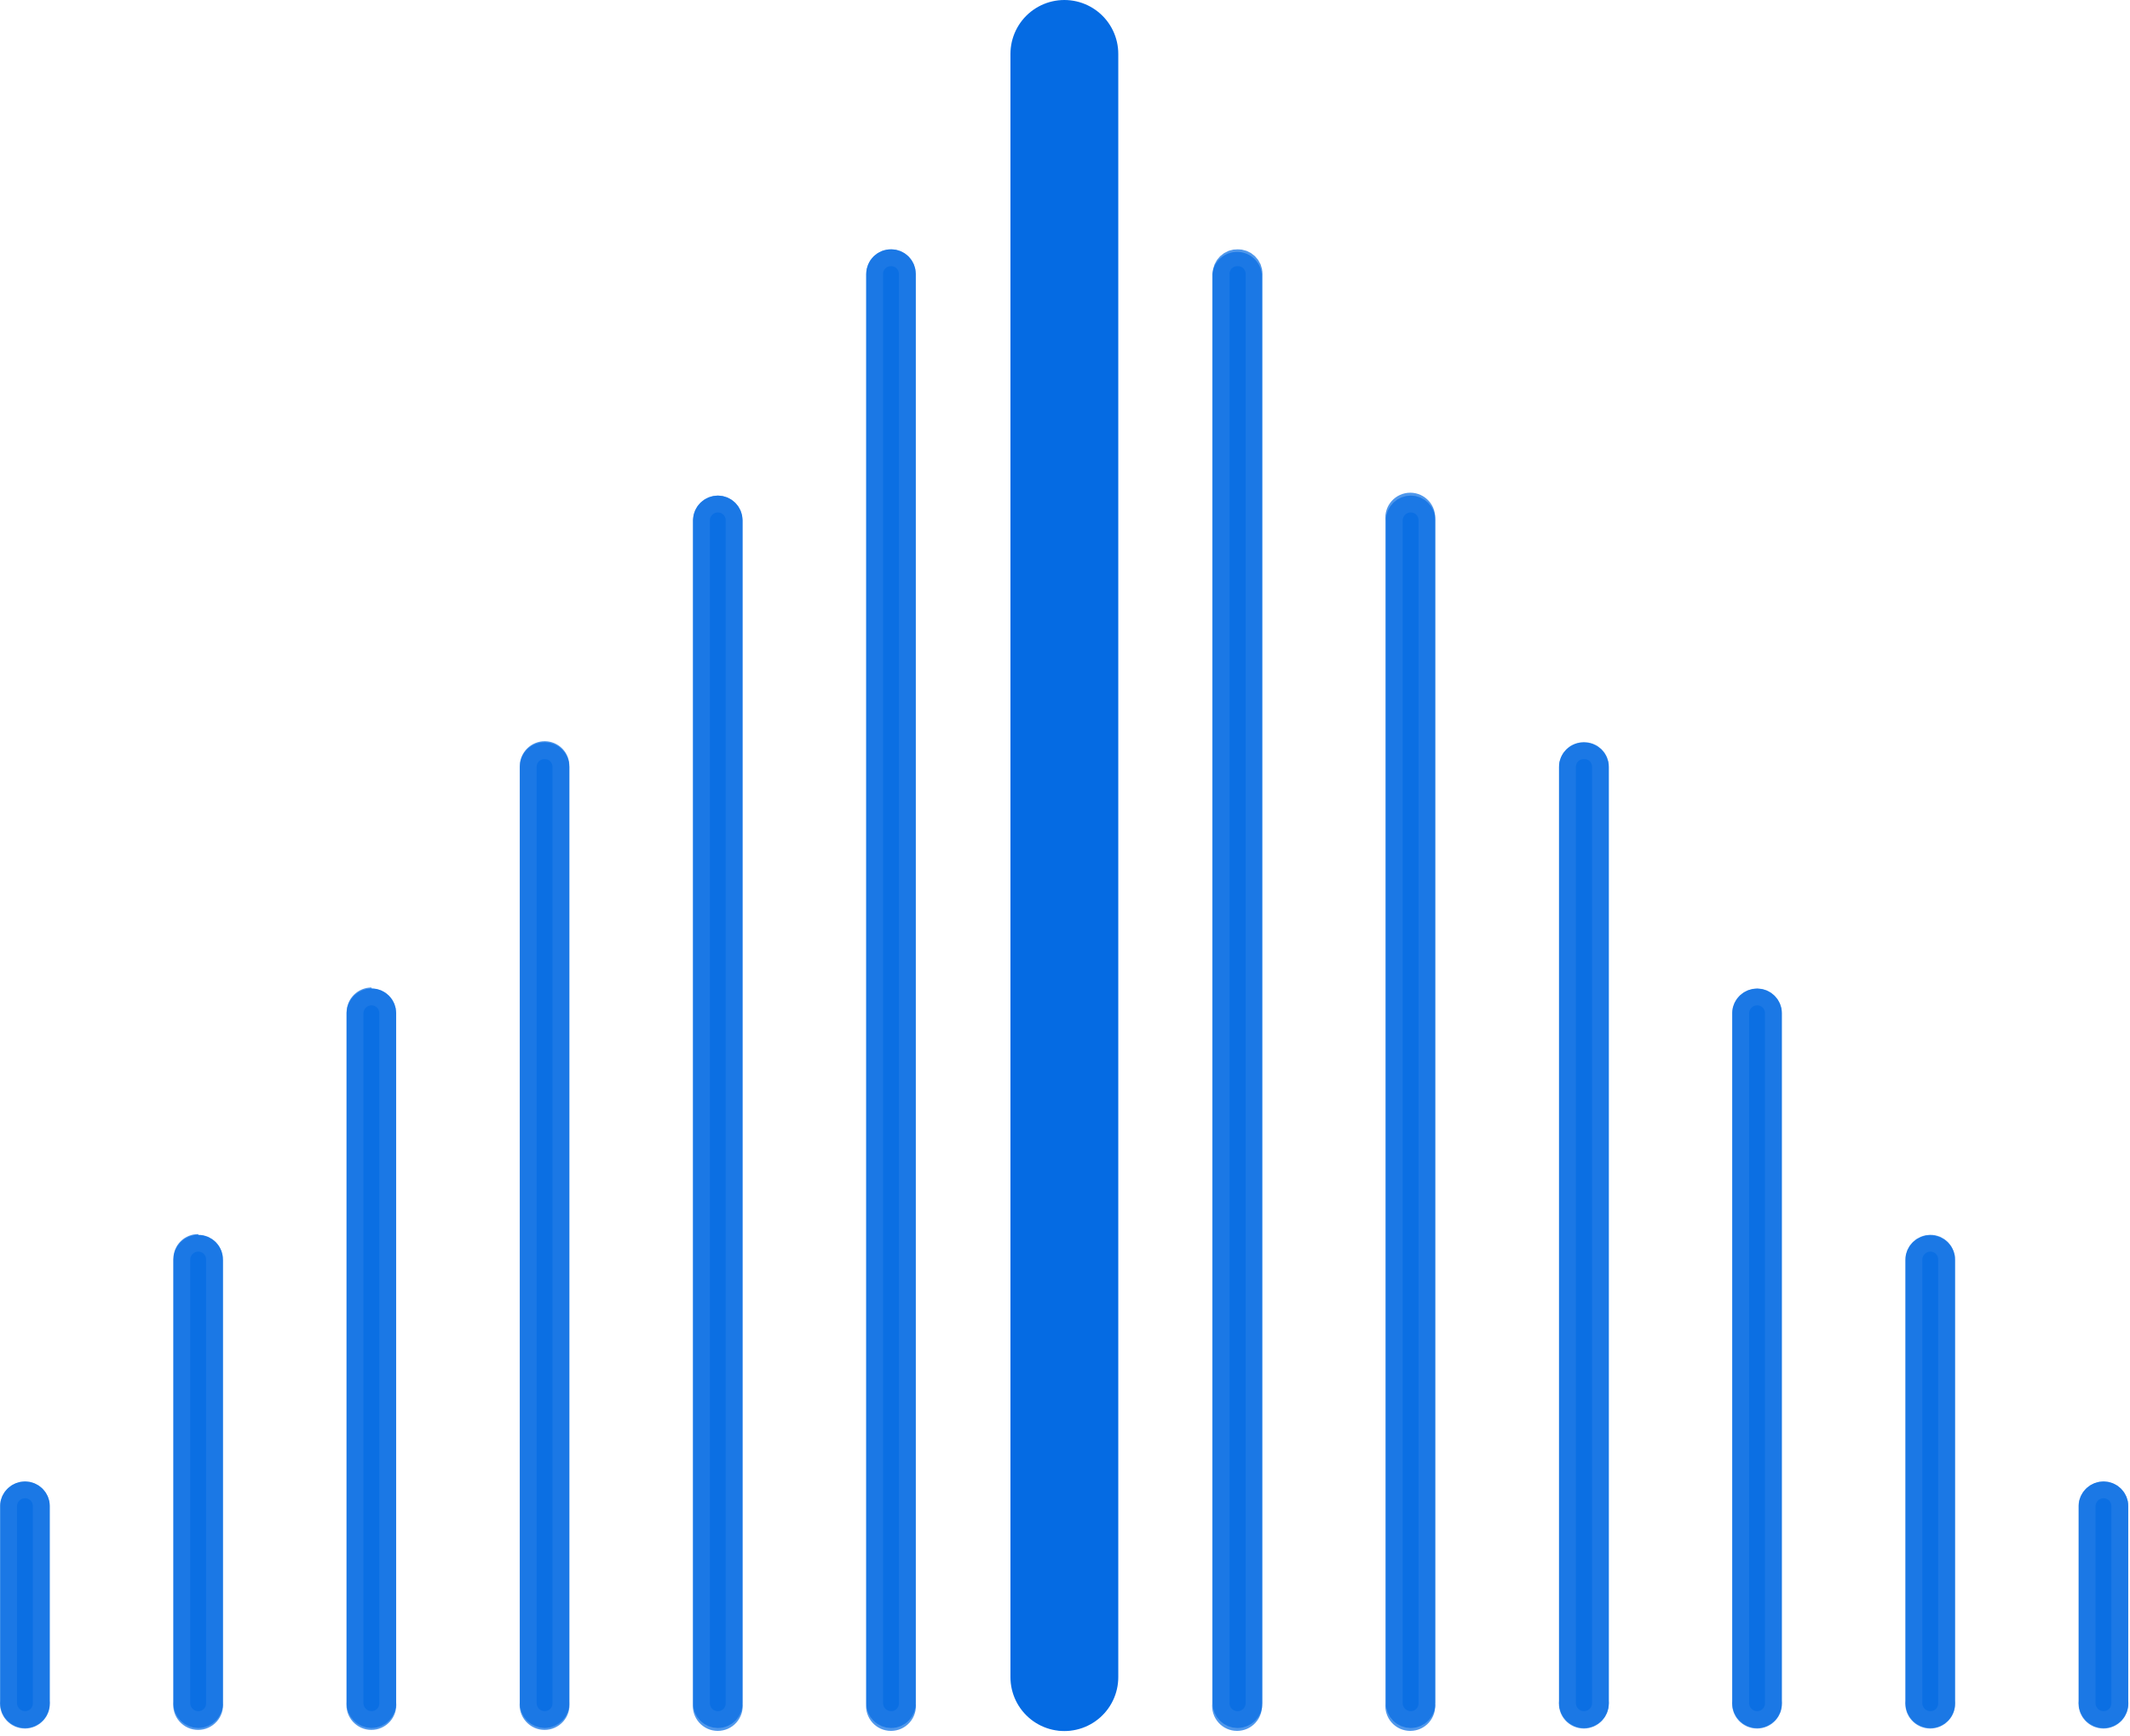 <svg width="211" height="172" viewBox="0 0 211 172" fill="none" xmlns="http://www.w3.org/2000/svg">
<path fill-rule="evenodd" clip-rule="evenodd" d="M105.437 0.267C104.782 0.267 104.153 0.527 103.69 0.991C103.227 1.454 102.966 2.082 102.966 2.737V168.745C102.926 169.091 102.959 169.442 103.064 169.775C103.169 170.107 103.343 170.414 103.575 170.674C103.806 170.935 104.091 171.143 104.409 171.286C104.727 171.428 105.071 171.502 105.42 171.502C105.769 171.502 106.113 171.428 106.431 171.286C106.749 171.143 107.034 170.935 107.265 170.674C107.497 170.414 107.671 170.107 107.776 169.775C107.881 169.442 107.914 169.091 107.873 168.745V2.737C107.874 2.088 107.618 1.465 107.162 1.002C106.706 0.54 106.086 0.276 105.437 0.267ZM88.278 24.703C87.629 24.702 87.006 24.958 86.543 25.414C86.081 25.87 85.817 26.49 85.808 27.139V168.745C85.768 169.091 85.801 169.442 85.906 169.775C86.011 170.107 86.185 170.414 86.416 170.674C86.648 170.935 86.932 171.143 87.25 171.286C87.569 171.428 87.913 171.502 88.262 171.502C88.61 171.502 88.955 171.428 89.273 171.286C89.591 171.143 89.875 170.935 90.107 170.674C90.339 170.414 90.513 170.107 90.618 169.775C90.722 169.442 90.756 169.091 90.715 168.745V27.139C90.715 26.493 90.458 25.873 90.001 25.416C89.544 24.959 88.925 24.703 88.278 24.703ZM71.12 49.105C70.465 49.105 69.837 49.365 69.373 49.828C68.91 50.291 68.65 50.92 68.65 51.575V168.745C68.609 169.091 68.643 169.442 68.748 169.775C68.852 170.107 69.026 170.414 69.258 170.674C69.49 170.935 69.774 171.143 70.092 171.286C70.41 171.428 70.755 171.502 71.103 171.502C71.452 171.502 71.797 171.428 72.115 171.286C72.433 171.143 72.717 170.935 72.949 170.674C73.18 170.414 73.354 170.107 73.459 169.775C73.564 169.442 73.597 169.091 73.557 168.745V51.575C73.557 50.925 73.301 50.302 72.845 49.84C72.389 49.378 71.769 49.114 71.12 49.105ZM53.962 73.44C53.312 73.44 52.689 73.696 52.227 74.152C51.764 74.608 51.5 75.228 51.492 75.877V168.645C51.451 168.991 51.484 169.342 51.589 169.675C51.694 170.007 51.868 170.314 52.1 170.574C52.332 170.834 52.616 171.043 52.934 171.186C53.252 171.328 53.597 171.402 53.945 171.402C54.294 171.402 54.638 171.328 54.956 171.186C55.274 171.043 55.559 170.834 55.791 170.574C56.022 170.314 56.196 170.007 56.301 169.675C56.406 169.342 56.439 168.991 56.399 168.645V75.977C56.412 75.649 56.359 75.321 56.243 75.014C56.126 74.706 55.949 74.426 55.721 74.189C55.494 73.952 55.221 73.763 54.918 73.635C54.616 73.506 54.291 73.44 53.962 73.44ZM36.804 97.842C36.154 97.842 35.531 98.098 35.068 98.554C34.606 99.01 34.342 99.63 34.333 100.279V168.645C34.293 168.991 34.326 169.342 34.431 169.675C34.536 170.007 34.71 170.314 34.941 170.574C35.173 170.834 35.458 171.043 35.776 171.186C36.094 171.328 36.438 171.402 36.787 171.402C37.135 171.402 37.48 171.328 37.798 171.186C38.116 171.043 38.4 170.834 38.632 170.574C38.864 170.314 39.038 170.007 39.143 169.675C39.248 169.342 39.281 168.991 39.24 168.645V100.379C39.24 99.733 38.984 99.113 38.527 98.656C38.07 98.199 37.45 97.942 36.804 97.942V97.842ZM19.645 122.278C19.322 122.273 19.002 122.333 18.703 122.454C18.403 122.574 18.13 122.753 17.901 122.98C17.671 123.206 17.488 123.476 17.364 123.774C17.239 124.072 17.175 124.392 17.175 124.715V168.645C17.134 168.991 17.168 169.342 17.273 169.675C17.377 170.007 17.551 170.314 17.783 170.574C18.015 170.834 18.299 171.043 18.617 171.186C18.935 171.328 19.28 171.402 19.628 171.402C19.977 171.402 20.322 171.328 20.64 171.186C20.958 171.043 21.242 170.834 21.474 170.574C21.706 170.314 21.88 170.007 21.984 169.675C22.089 169.342 22.123 168.991 22.082 168.645V124.815C22.082 124.495 22.019 124.178 21.897 123.882C21.774 123.587 21.595 123.318 21.368 123.092C21.142 122.865 20.873 122.686 20.578 122.563C20.282 122.441 19.965 122.378 19.645 122.378V122.278ZM0.017 148.983C0.087 148.382 0.376 147.827 0.828 147.425C1.28 147.022 1.865 146.8 2.47 146.8C3.076 146.8 3.66 147.022 4.113 147.425C4.565 147.827 4.854 148.382 4.924 148.983V168.512C4.964 168.858 4.931 169.209 4.826 169.541C4.721 169.874 4.547 170.18 4.316 170.441C4.084 170.701 3.8 170.909 3.482 171.052C3.164 171.195 2.819 171.269 2.47 171.269C2.122 171.269 1.777 171.195 1.459 171.052C1.141 170.909 0.857 170.701 0.625 170.441C0.393 170.18 0.219 169.874 0.114 169.541C0.01 169.209 -0.024 168.858 0.017 168.512V148.983ZM210.823 148.983C210.753 148.382 210.464 147.827 210.012 147.425C209.56 147.022 208.975 146.8 208.37 146.8C207.764 146.8 207.18 147.022 206.727 147.425C206.275 147.827 205.986 148.382 205.916 148.983V168.512C205.876 168.858 205.909 169.209 206.014 169.541C206.119 169.874 206.293 170.18 206.524 170.441C206.756 170.701 207.04 170.909 207.358 171.052C207.676 171.195 208.021 171.269 208.37 171.269C208.718 171.269 209.063 171.195 209.381 171.052C209.699 170.909 209.983 170.701 210.215 170.441C210.447 170.18 210.621 169.874 210.726 169.541C210.831 169.209 210.864 168.858 210.823 168.512V148.983ZM193.665 124.581C193.595 123.98 193.306 123.425 192.854 123.022C192.401 122.62 191.817 122.397 191.211 122.397C190.606 122.397 190.022 122.62 189.569 123.022C189.117 123.425 188.828 123.98 188.758 124.581V168.512C188.717 168.858 188.751 169.209 188.855 169.541C188.96 169.874 189.134 170.18 189.366 170.441C189.598 170.701 189.882 170.909 190.2 171.052C190.518 171.195 190.863 171.269 191.211 171.269C191.56 171.269 191.905 171.195 192.223 171.052C192.541 170.909 192.825 170.701 193.057 170.441C193.289 170.18 193.463 169.874 193.567 169.541C193.672 169.209 193.705 168.858 193.665 168.512V124.581ZM176.507 100.146C176.436 99.544 176.148 98.989 175.695 98.587C175.243 98.184 174.659 97.962 174.053 97.962C173.448 97.962 172.863 98.184 172.411 98.587C171.959 98.989 171.67 99.544 171.6 100.146V168.512C171.559 168.858 171.592 169.209 171.697 169.541C171.802 169.874 171.976 170.18 172.208 170.441C172.439 170.701 172.724 170.909 173.042 171.052C173.36 171.195 173.704 171.269 174.053 171.269C174.402 171.269 174.746 171.195 175.064 171.052C175.383 170.909 175.667 170.701 175.898 170.441C176.13 170.18 176.304 169.874 176.409 169.541C176.514 169.209 176.547 168.858 176.507 168.512V100.146ZM159.348 75.743C159.278 75.142 158.989 74.587 158.537 74.185C158.085 73.782 157.5 73.56 156.895 73.56C156.289 73.56 155.705 73.782 155.253 74.185C154.8 74.587 154.512 75.142 154.441 75.743V168.512C154.401 168.858 154.434 169.209 154.539 169.541C154.644 169.874 154.818 170.18 155.049 170.441C155.281 170.701 155.566 170.909 155.884 171.052C156.202 171.195 156.546 171.269 156.895 171.269C157.243 171.269 157.588 171.195 157.906 171.052C158.224 170.909 158.508 170.701 158.74 170.441C158.972 170.18 159.146 169.874 159.251 169.541C159.356 169.209 159.389 168.858 159.348 168.512V75.743ZM142.157 51.575C142.197 51.229 142.164 50.878 142.059 50.545C141.954 50.213 141.78 49.906 141.549 49.646C141.317 49.386 141.032 49.177 140.714 49.035C140.396 48.892 140.052 48.818 139.703 48.818C139.355 48.818 139.01 48.892 138.692 49.035C138.374 49.177 138.09 49.386 137.858 49.646C137.626 49.906 137.452 50.213 137.347 50.545C137.242 50.878 137.209 51.229 137.25 51.575V168.745C137.209 169.091 137.242 169.442 137.347 169.775C137.452 170.107 137.626 170.414 137.858 170.674C138.09 170.935 138.374 171.143 138.692 171.286C139.01 171.428 139.355 171.502 139.703 171.502C140.052 171.502 140.396 171.428 140.714 171.286C141.032 171.143 141.317 170.935 141.549 170.674C141.78 170.414 141.954 170.107 142.059 169.775C142.164 169.442 142.197 169.091 142.157 168.745V51.575ZM124.998 27.139C124.928 26.538 124.639 25.983 124.187 25.581C123.735 25.178 123.15 24.956 122.545 24.956C121.939 24.956 121.355 25.178 120.903 25.581C120.45 25.983 120.162 26.538 120.091 27.139V168.745C120.051 169.091 120.084 169.442 120.189 169.775C120.294 170.107 120.468 170.414 120.7 170.674C120.931 170.935 121.216 171.143 121.534 171.286C121.852 171.428 122.196 171.502 122.545 171.502C122.893 171.502 123.238 171.428 123.556 171.286C123.874 171.143 124.158 170.935 124.39 170.674C124.622 170.414 124.796 170.107 124.901 169.775C125.006 169.442 125.039 169.091 124.998 168.745V27.139Z" fill="#056BE3" fill-opacity="0.7"/>
<path d="M2.487 148.449C2.691 148.449 2.886 148.53 3.03 148.674C3.174 148.818 3.255 149.013 3.255 149.217V168.745C3.259 168.849 3.243 168.952 3.206 169.049C3.17 169.146 3.114 169.235 3.042 169.31C2.97 169.385 2.884 169.444 2.789 169.485C2.693 169.526 2.591 169.547 2.487 169.546C2.274 169.546 2.071 169.462 1.921 169.312C1.77 169.161 1.686 168.958 1.686 168.745V149.217C1.694 149.01 1.783 148.815 1.932 148.672C2.081 148.529 2.28 148.449 2.487 148.449ZM19.645 124.014C19.749 124.013 19.852 124.034 19.947 124.075C20.042 124.116 20.128 124.175 20.2 124.25C20.272 124.325 20.328 124.414 20.364 124.511C20.401 124.608 20.418 124.711 20.413 124.815V168.745C20.418 168.849 20.401 168.952 20.364 169.049C20.328 169.146 20.272 169.235 20.2 169.31C20.128 169.385 20.042 169.444 19.947 169.485C19.852 169.526 19.749 169.547 19.645 169.546C19.433 169.546 19.229 169.462 19.079 169.312C18.929 169.161 18.844 168.958 18.844 168.745V124.815C18.844 124.602 18.929 124.399 19.079 124.248C19.229 124.098 19.433 124.014 19.645 124.014ZM36.804 99.611C37.007 99.611 37.203 99.692 37.347 99.836C37.491 99.98 37.571 100.176 37.571 100.379V168.745C37.576 168.849 37.559 168.952 37.523 169.049C37.486 169.146 37.43 169.235 37.359 169.31C37.287 169.385 37.201 169.444 37.105 169.485C37.01 169.526 36.907 169.547 36.804 169.546C36.591 169.546 36.387 169.462 36.237 169.312C36.087 169.161 36.002 168.958 36.002 168.745V100.379C36.011 100.173 36.099 99.977 36.249 99.834C36.398 99.691 36.597 99.611 36.804 99.611ZM53.962 75.209C54.063 75.209 54.163 75.229 54.256 75.268C54.349 75.306 54.433 75.363 54.505 75.434C54.576 75.505 54.633 75.59 54.671 75.683C54.71 75.776 54.73 75.876 54.73 75.977V168.745C54.734 168.849 54.718 168.952 54.681 169.049C54.645 169.146 54.589 169.235 54.517 169.31C54.445 169.385 54.359 169.444 54.264 169.485C54.168 169.526 54.066 169.547 53.962 169.546C53.749 169.546 53.545 169.462 53.395 169.312C53.245 169.161 53.161 168.958 53.161 168.745V75.977C53.161 75.873 53.181 75.771 53.222 75.675C53.263 75.58 53.322 75.494 53.397 75.422C53.472 75.35 53.561 75.294 53.658 75.258C53.755 75.221 53.858 75.205 53.962 75.209ZM71.12 50.774C71.324 50.774 71.519 50.855 71.663 50.999C71.807 51.143 71.888 51.338 71.888 51.541V168.745C71.892 168.849 71.876 168.952 71.839 169.049C71.803 169.146 71.747 169.235 71.675 169.31C71.603 169.385 71.517 169.444 71.422 169.485C71.326 169.526 71.224 169.547 71.12 169.546C70.908 169.546 70.704 169.462 70.554 169.312C70.403 169.161 70.319 168.958 70.319 168.745V51.541C70.328 51.335 70.416 51.14 70.565 50.996C70.714 50.853 70.913 50.774 71.12 50.774ZM88.278 26.372C88.482 26.372 88.677 26.453 88.821 26.596C88.965 26.74 89.046 26.936 89.046 27.139V168.745C89.051 168.849 89.034 168.952 88.998 169.049C88.961 169.146 88.905 169.235 88.833 169.31C88.762 169.385 88.675 169.444 88.58 169.485C88.485 169.526 88.382 169.547 88.278 169.546C88.066 169.546 87.862 169.462 87.712 169.312C87.562 169.161 87.477 168.958 87.477 168.745V27.139C87.477 27.036 87.498 26.933 87.539 26.838C87.579 26.742 87.639 26.656 87.714 26.584C87.789 26.513 87.877 26.457 87.974 26.42C88.071 26.384 88.175 26.367 88.278 26.372ZM105.437 1.936C105.649 1.936 105.853 2.02 106.003 2.171C106.153 2.321 106.238 2.525 106.238 2.737V168.745C106.238 168.958 106.153 169.161 106.003 169.312C105.853 169.462 105.649 169.546 105.437 169.546C105.224 169.546 105.021 169.462 104.87 169.312C104.72 169.161 104.636 168.958 104.636 168.745V2.737C104.636 2.525 104.72 2.321 104.87 2.171C105.021 2.02 105.224 1.936 105.437 1.936ZM122.595 26.372C122.699 26.367 122.802 26.384 122.899 26.42C122.996 26.457 123.085 26.513 123.16 26.584C123.234 26.656 123.294 26.742 123.335 26.838C123.375 26.933 123.396 27.036 123.396 27.139V168.745C123.396 168.958 123.312 169.161 123.161 169.312C123.011 169.462 122.808 169.546 122.595 169.546C122.383 169.546 122.179 169.462 122.028 169.312C121.878 169.161 121.794 168.958 121.794 168.745V27.139C121.794 27.036 121.815 26.933 121.855 26.838C121.896 26.742 121.956 26.656 122.03 26.584C122.105 26.513 122.194 26.457 122.291 26.42C122.388 26.384 122.491 26.367 122.595 26.372ZM139.753 50.774C139.957 50.774 140.152 50.855 140.296 50.999C140.44 51.143 140.521 51.338 140.521 51.541V168.745C140.526 168.849 140.509 168.952 140.472 169.049C140.436 169.146 140.38 169.235 140.308 169.31C140.237 169.385 140.15 169.444 140.055 169.485C139.96 169.526 139.857 169.547 139.753 169.546C139.541 169.546 139.337 169.462 139.187 169.312C139.036 169.161 138.952 168.958 138.952 168.745V51.541C138.961 51.335 139.049 51.14 139.198 50.996C139.347 50.853 139.547 50.774 139.753 50.774ZM156.911 75.209C157.015 75.205 157.119 75.221 157.216 75.258C157.313 75.294 157.401 75.35 157.476 75.422C157.551 75.494 157.611 75.58 157.651 75.675C157.692 75.771 157.713 75.873 157.713 75.977V168.745C157.713 168.958 157.628 169.161 157.478 169.312C157.328 169.462 157.124 169.546 156.911 169.546C156.699 169.546 156.495 169.462 156.345 169.312C156.195 169.161 156.11 168.958 156.11 168.745V75.977C156.11 75.873 156.131 75.771 156.172 75.675C156.213 75.58 156.272 75.494 156.347 75.422C156.422 75.35 156.51 75.294 156.608 75.258C156.705 75.221 156.808 75.205 156.911 75.209ZM174.07 99.611C174.273 99.611 174.469 99.692 174.613 99.836C174.757 99.98 174.838 100.176 174.838 100.379V168.745C174.842 168.849 174.826 168.952 174.789 169.049C174.752 169.146 174.697 169.235 174.625 169.31C174.553 169.385 174.467 169.444 174.372 169.485C174.276 169.526 174.174 169.547 174.07 169.546C173.857 169.546 173.654 169.462 173.503 169.312C173.353 169.161 173.269 168.958 173.269 168.745V100.379C173.277 100.173 173.365 99.977 173.515 99.834C173.664 99.691 173.863 99.611 174.07 99.611ZM191.228 124.014C191.332 124.013 191.435 124.034 191.53 124.075C191.625 124.116 191.711 124.175 191.783 124.25C191.855 124.325 191.911 124.414 191.947 124.511C191.984 124.608 192 124.711 191.996 124.815V168.745C192 168.849 191.984 168.952 191.947 169.049C191.911 169.146 191.855 169.235 191.783 169.31C191.711 169.385 191.625 169.444 191.53 169.485C191.435 169.526 191.332 169.547 191.228 169.546C191.016 169.546 190.812 169.462 190.662 169.312C190.511 169.161 190.427 168.958 190.427 168.745V124.815C190.427 124.71 190.448 124.605 190.488 124.508C190.528 124.411 190.587 124.323 190.662 124.248C190.736 124.174 190.824 124.115 190.922 124.075C191.019 124.034 191.123 124.014 191.228 124.014ZM208.386 148.449C208.59 148.449 208.785 148.53 208.929 148.674C209.073 148.818 209.154 149.013 209.154 149.217V168.745C209.159 168.849 209.142 168.952 209.106 169.049C209.069 169.146 209.013 169.235 208.941 169.31C208.87 169.385 208.784 169.444 208.688 169.485C208.593 169.526 208.49 169.547 208.386 169.546C208.174 169.546 207.97 169.462 207.82 169.312C207.67 169.161 207.585 168.958 207.585 168.745V149.217C207.594 149.01 207.682 148.815 207.831 148.672C207.981 148.529 208.18 148.449 208.386 148.449Z" fill="#056BE3" fill-opacity="0.7" stroke="#056BE3" stroke-opacity="0.7" stroke-width="3.338"/>
<path d="M105.437 5.341V166.175V5.341Z" fill="#056BE3" fill-opacity="0.7"/>
<path d="M105.437 5.341V166.175" stroke="#056BE3" stroke-width="10.682" stroke-linecap="round"/>
</svg>
